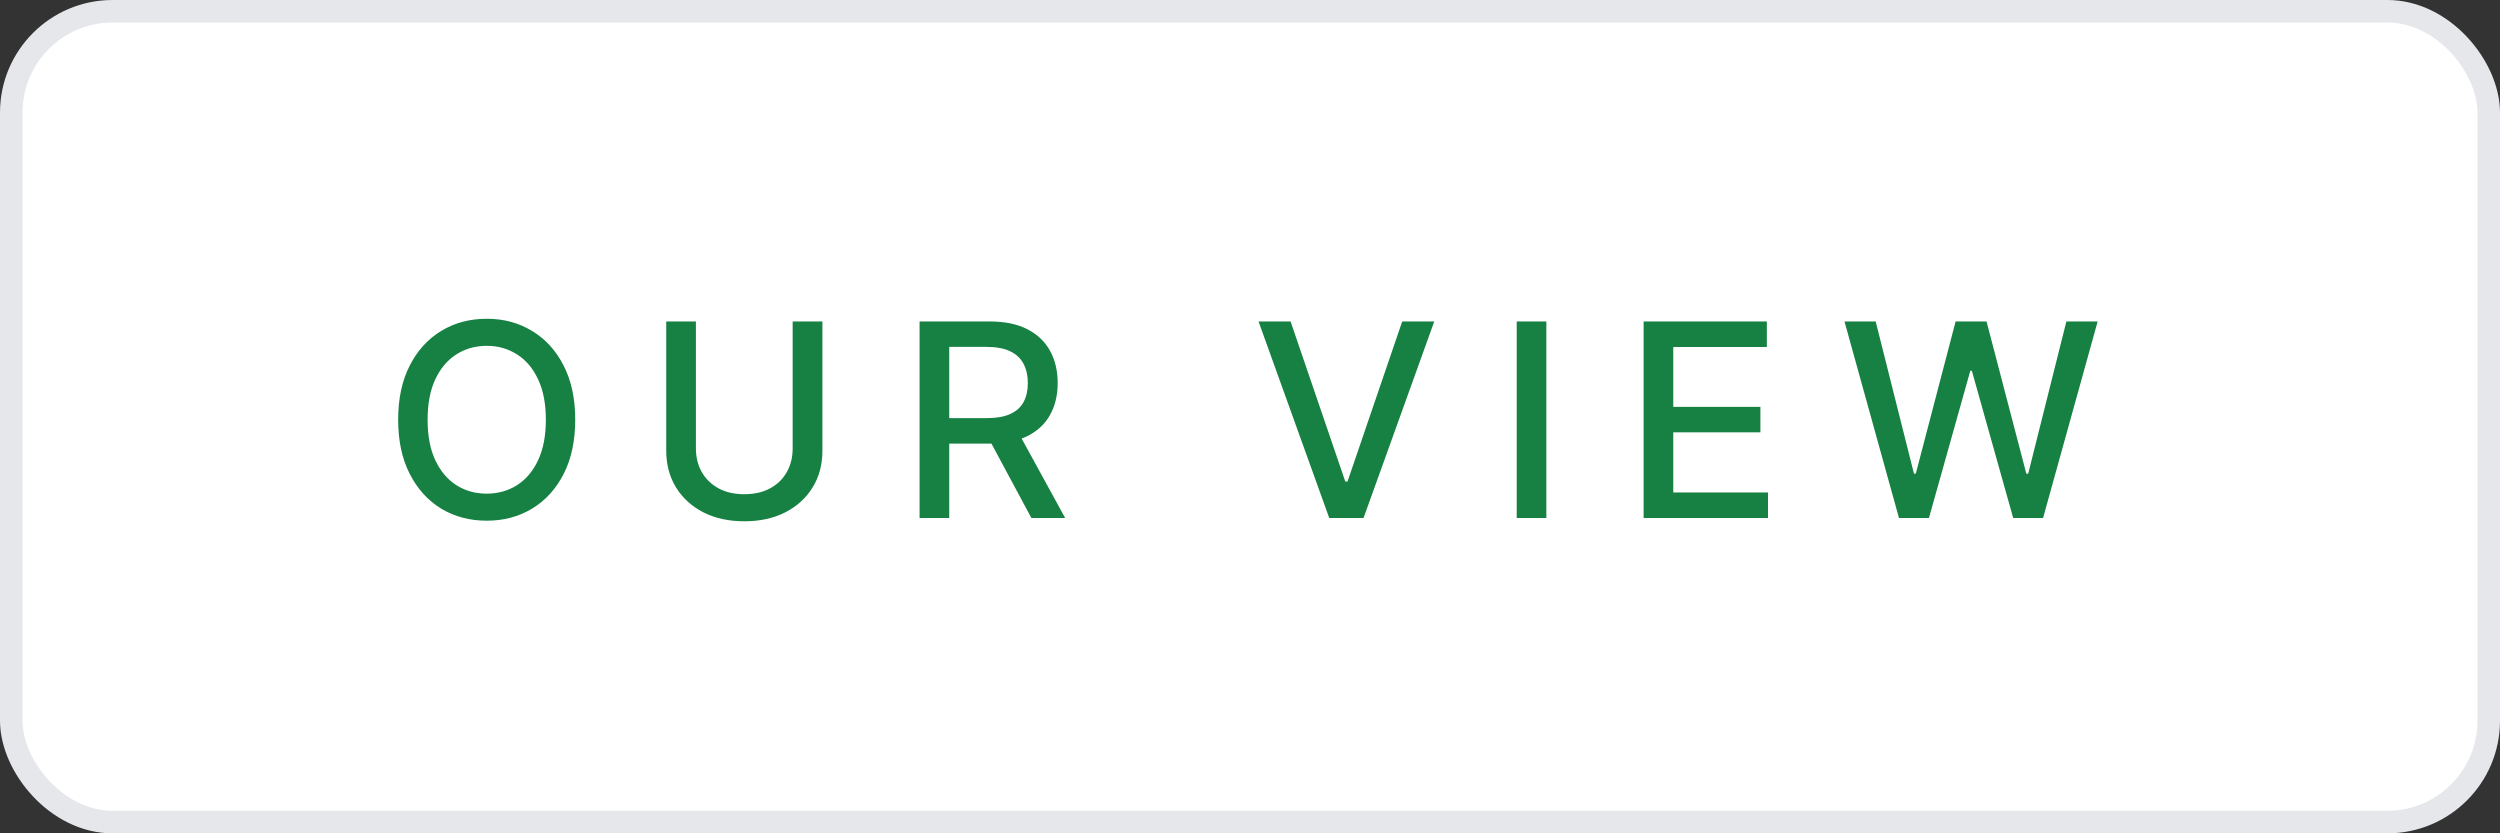 <svg xmlns="http://www.w3.org/2000/svg" width="111" height="37" viewBox="0 0 111 37" fill="none"><rect x="0" y="0" width="111" height="37" fill="#333333" stroke="none"/><rect x="0.5" y="0.5" width="110" height="36" rx="4.5" fill="white"></rect><rect x="0.5" y="0.5" width="110" height="36" rx="4.5" stroke="#E5E7EB"></rect><path d="M25.54 18.636C25.54 19.568 25.369 20.369 25.028 21.04C24.688 21.707 24.22 22.222 23.626 22.582C23.035 22.94 22.364 23.119 21.611 23.119C20.855 23.119 20.18 22.94 19.587 22.582C18.996 22.222 18.53 21.706 18.189 21.035C17.848 20.365 17.678 19.565 17.678 18.636C17.678 17.704 17.848 16.905 18.189 16.237C18.53 15.567 18.996 15.053 19.587 14.695C20.18 14.334 20.855 14.153 21.611 14.153C22.364 14.153 23.035 14.334 23.626 14.695C24.22 15.053 24.688 15.567 25.028 16.237C25.369 16.905 25.54 17.704 25.54 18.636ZM24.236 18.636C24.236 17.926 24.121 17.328 23.891 16.842C23.663 16.354 23.351 15.984 22.953 15.734C22.558 15.482 22.111 15.355 21.611 15.355C21.108 15.355 20.659 15.482 20.264 15.734C19.869 15.984 19.557 16.354 19.327 16.842C19.099 17.328 18.986 17.926 18.986 18.636C18.986 19.347 19.099 19.946 19.327 20.435C19.557 20.921 19.869 21.29 20.264 21.543C20.659 21.793 21.108 21.918 21.611 21.918C22.111 21.918 22.558 21.793 22.953 21.543C23.351 21.29 23.663 20.921 23.891 20.435C24.121 19.946 24.236 19.347 24.236 18.636ZM35.194 14.273H36.515V20.013C36.515 20.624 36.371 21.165 36.084 21.636C35.797 22.105 35.394 22.474 34.874 22.744C34.354 23.011 33.745 23.145 33.046 23.145C32.35 23.145 31.742 23.011 31.222 22.744C30.702 22.474 30.299 22.105 30.012 21.636C29.725 21.165 29.581 20.624 29.581 20.013V14.273H30.898V19.906C30.898 20.301 30.985 20.652 31.158 20.959C31.334 21.266 31.583 21.507 31.904 21.683C32.225 21.857 32.606 21.943 33.046 21.943C33.489 21.943 33.871 21.857 34.192 21.683C34.516 21.507 34.763 21.266 34.934 20.959C35.107 20.652 35.194 20.301 35.194 19.906V14.273ZM40.829 23V14.273H43.94C44.616 14.273 45.177 14.389 45.623 14.622C46.072 14.855 46.407 15.178 46.629 15.589C46.85 15.999 46.961 16.472 46.961 17.009C46.961 17.543 46.849 18.013 46.625 18.419C46.403 18.822 46.068 19.136 45.619 19.361C45.173 19.585 44.612 19.697 43.936 19.697H41.579V18.564H43.816C44.242 18.564 44.589 18.503 44.856 18.381C45.126 18.259 45.323 18.081 45.448 17.848C45.573 17.615 45.636 17.335 45.636 17.009C45.636 16.679 45.572 16.393 45.444 16.152C45.319 15.911 45.122 15.726 44.852 15.598C44.585 15.467 44.234 15.402 43.799 15.402H42.146V23H40.829ZM45.137 19.062L47.294 23H45.794L43.68 19.062H45.137ZM57.302 14.273L59.731 21.381H59.829L62.258 14.273H63.681L60.541 23H59.019L55.879 14.273H57.302ZM68.658 14.273V23H67.342V14.273H68.658ZM72.976 23V14.273H78.448V15.406H74.293V18.065H78.162V19.195H74.293V21.866H78.499V23H72.976ZM84.315 23L81.895 14.273H83.28L84.98 21.031H85.061L86.829 14.273H88.202L89.97 21.035H90.051L91.747 14.273H93.136L90.712 23H89.386L87.55 16.463H87.481L85.645 23H84.315Z" fill="#168142"></path></svg>